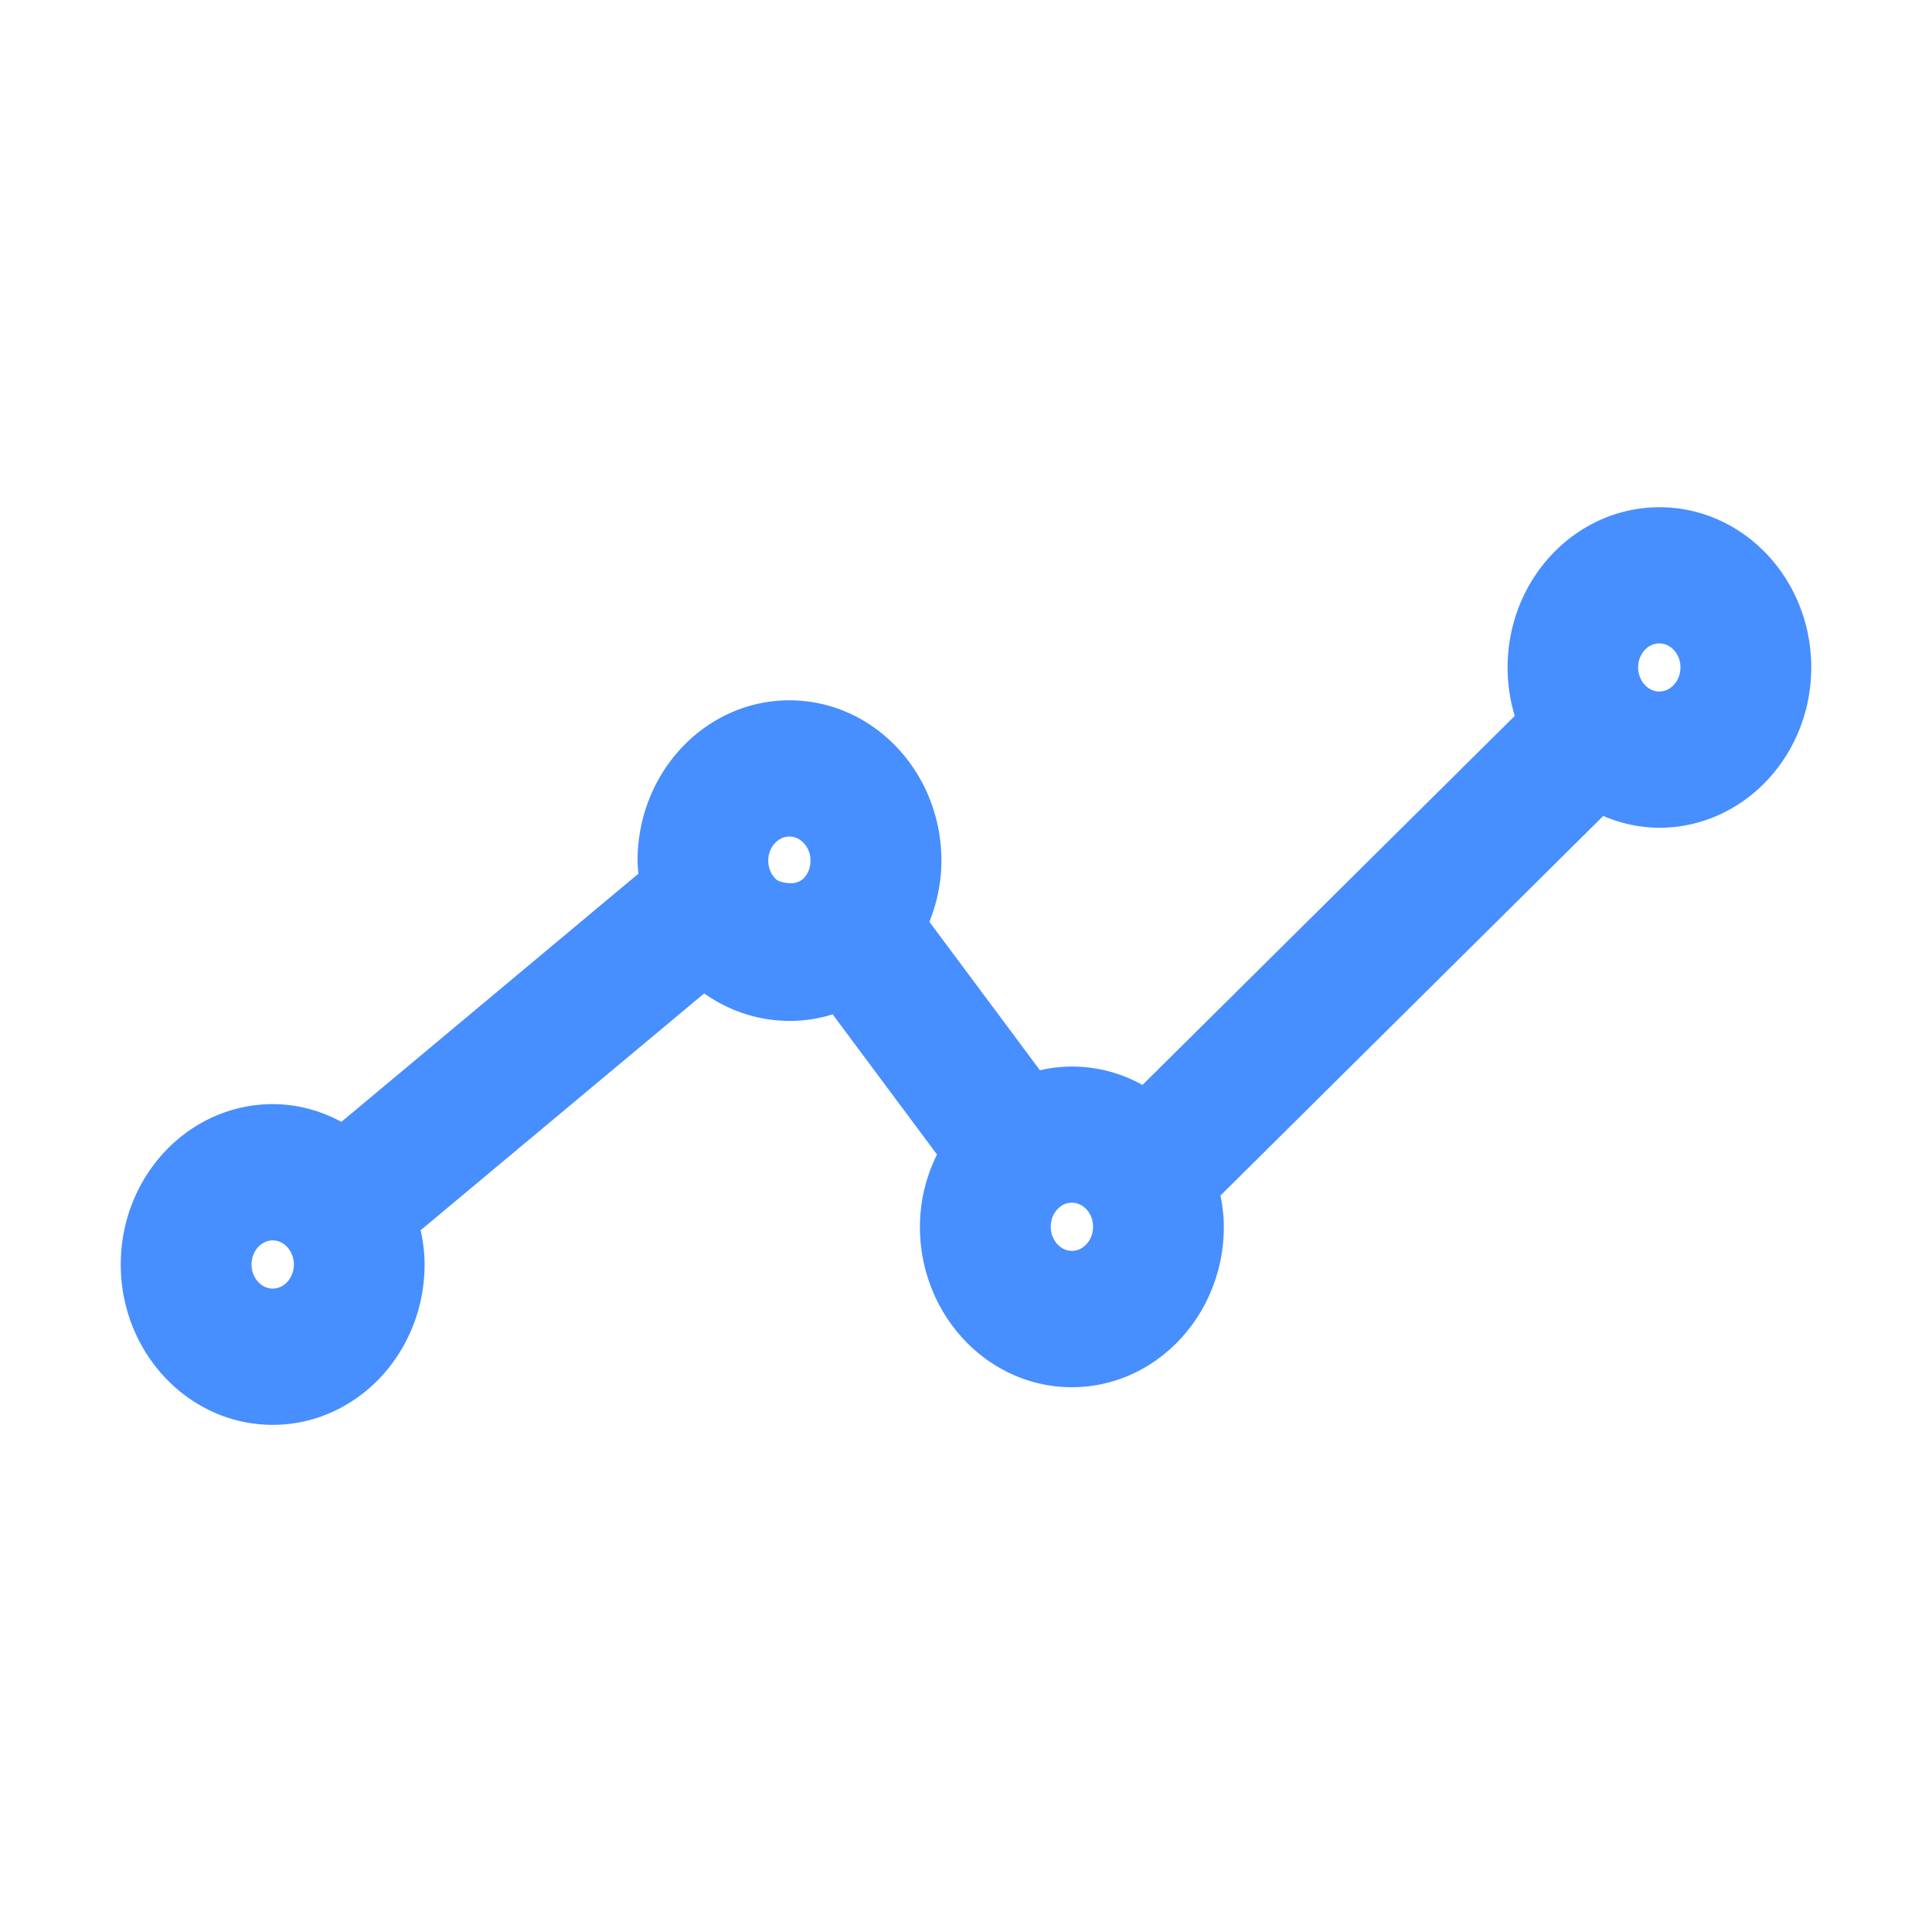 <svg xmlns="http://www.w3.org/2000/svg" xml:space="preserve" width="800" height="800" fill="#478EFF" stroke="#478EFF" viewBox="0 0 40 40"><path d="M5.646 29C4.187 29 3 27.733 3 26.179c0-1.554 1.187-2.819 2.646-2.819.494 0 .981.154 1.41.443l.057.038 6.638-5.546-.007-.059a2.881 2.881 0 0 1-.044-.417c0-1.556 1.186-2.82 2.645-2.82 1.458 0 2.646 1.265 2.646 2.82 0 .43-.1.859-.296 1.27l-.028.061 2.671 3.587.063-.023c.264-.087.53-.132.795-.132.521 0 1.027.163 1.463.475l.063.042 8.216-8.145-.025-.066a2.953 2.953 0 0 1-.2-1.068c0-1.554 1.187-2.818 2.646-2.818S37 12.265 37 13.818c0 1.555-1.187 2.82-2.646 2.82a2.46 2.46 0 0 1-1.198-.322l-.059-.031-8.381 8.311.016.06c.072.279.106.515.106.744 0 1.553-1.187 2.821-2.646 2.821s-2.646-1.269-2.646-2.821c0-.514.138-1.011.411-1.478l.035-.061-2.577-3.461-.066.026a2.46 2.46 0 0 1-1.004.211 2.55 2.55 0 0 1-1.659-.623l-.059-.052-.105.002-6.378 5.327.019.068c.087.302.128.563.128.818C8.291 27.733 7.104 29 5.646 29zm0-3.819c-.517 0-.938.448-.938.998 0 .553.421 1 .938 1s.938-.447.938-1c-.001-.55-.421-.998-.938-.998zm16.547-.78a.877.877 0 0 0-.57.205c-.234.19-.368.479-.368.793 0 .551.421.999.938.999.517 0 .938-.448.938-.999s-.421-.998-.938-.998zm-5.849-7.581c-.517 0-.938.448-.938.999 0 .302.128.586.351.778.134.114.37.188.603.188a.865.865 0 0 0 .646-.26c.177-.188.275-.439.275-.706 0-.55-.421-.999-.937-.999zm18.01-3.999c-.517 0-.938.445-.938.997 0 .551.421.999.938.999s.938-.448.938-.999c.001-.551-.421-.997-.938-.997z"/></svg>